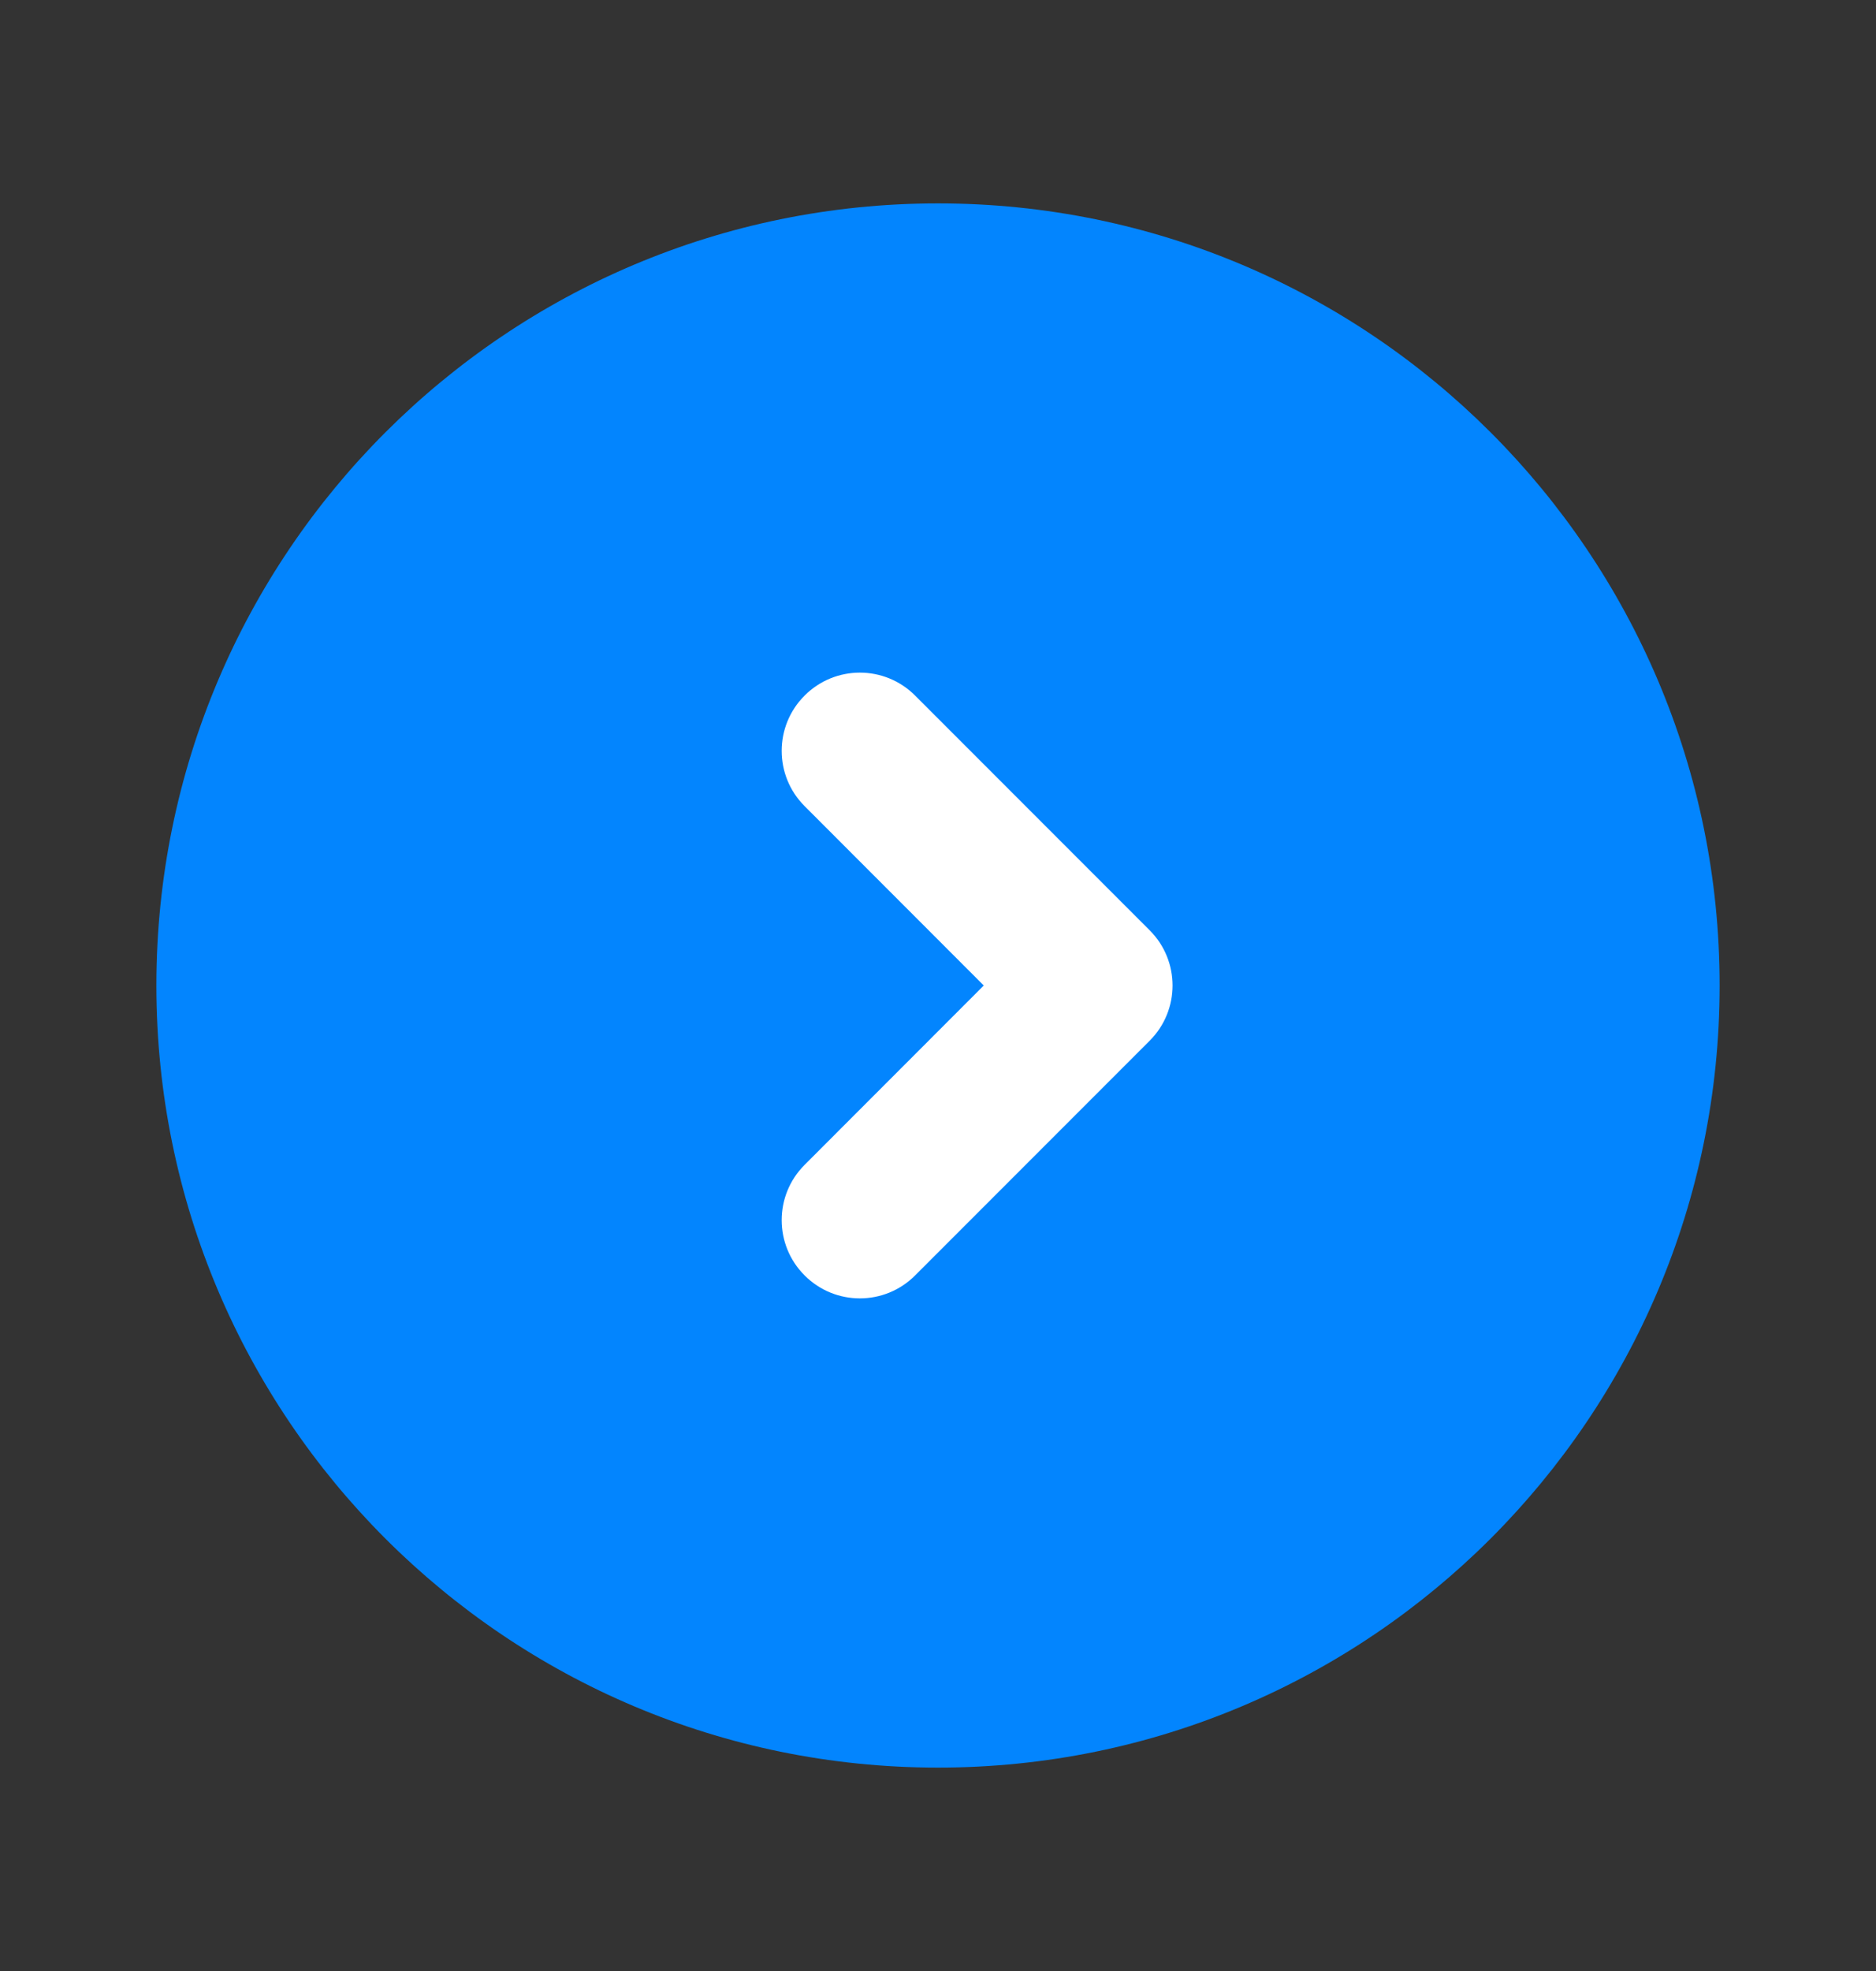 <svg width="20" height="21" viewBox="0 0 20 21" fill="none" xmlns="http://www.w3.org/2000/svg">
<rect x="0" y="0" width="20" height="21" fill="#333333" stroke="none"/>
<path d="M10 2.167C5.398 2.167 1.667 5.897 1.667 10.5C1.667 15.102 5.398 18.833 10 18.833C14.602 18.833 18.333 15.102 18.333 10.5C18.333 5.897 14.602 2.167 10 2.167Z" fill="#0385fe"/>
<path fill-rule="evenodd" clip-rule="evenodd" d="M8.578 7.411C8.903 7.085 9.431 7.085 9.756 7.411L12.256 9.911C12.582 10.236 12.582 10.764 12.256 11.089L9.756 13.589C9.431 13.915 8.903 13.915 8.578 13.589C8.252 13.264 8.252 12.736 8.578 12.411L10.488 10.5L8.578 8.589C8.252 8.264 8.252 7.736 8.578 7.411Z" fill="white"/>
</svg>
